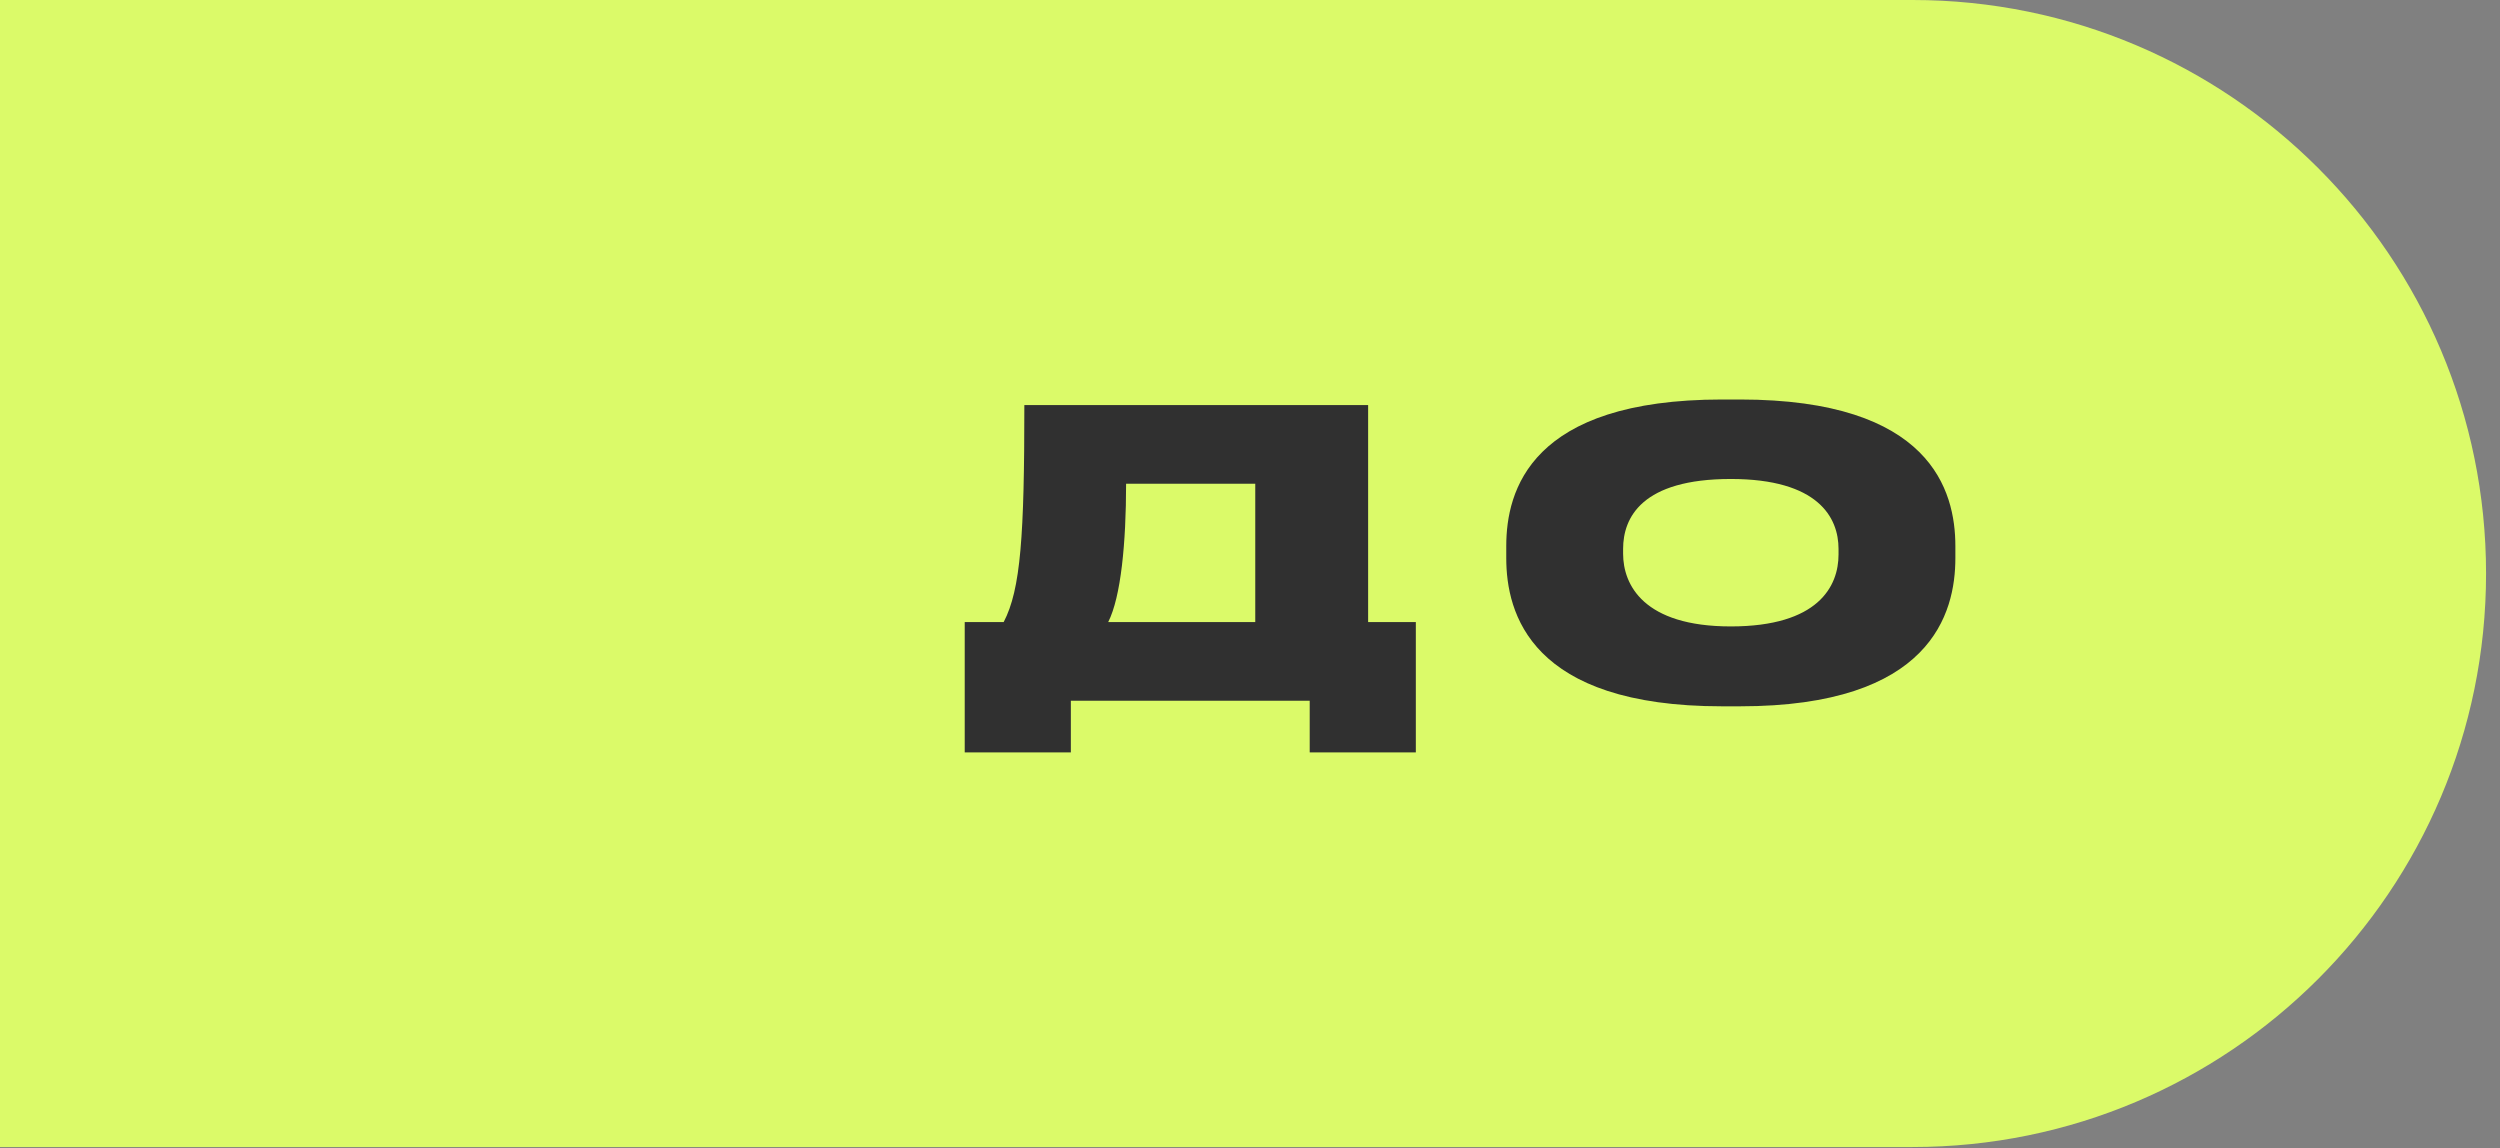 <?xml version="1.0" encoding="UTF-8"?> <svg xmlns="http://www.w3.org/2000/svg" width="135" height="62" viewBox="0 0 135 62" fill="none"><rect x="0" y="0" width="135" height="62" fill="#808080" stroke="none"/> <path d="M0 0H103.277C120.381 0 134.247 13.866 134.247 30.97C134.247 48.075 120.381 61.94 103.277 61.94H0V0Z" fill="#DBFA69"></path> <path d="M52.095 33.591V40.631H57.826V37.841H70.724V40.631H76.455V33.591H73.879V21.873H55.315C55.315 28.913 55.121 31.831 54.199 33.591H52.095ZM59.843 33.591C60.53 32.239 60.809 29.32 60.809 26.122H67.784V33.591H59.843ZM92.992 21.573C82.647 21.573 81.338 26.487 81.338 29.492V30.136C81.338 33.119 82.647 38.141 92.992 38.141H93.958C104.281 38.141 105.59 33.119 105.59 30.136V29.492C105.59 26.487 104.26 21.573 93.958 21.573H92.992ZM99.281 29.943C99.281 31.66 98.186 33.827 93.464 33.827C88.743 33.827 87.648 31.574 87.648 29.9V29.642C87.648 27.947 88.657 25.865 93.464 25.865C98.186 25.865 99.281 27.947 99.281 29.642V29.943Z" fill="#303030"></path> </svg> 